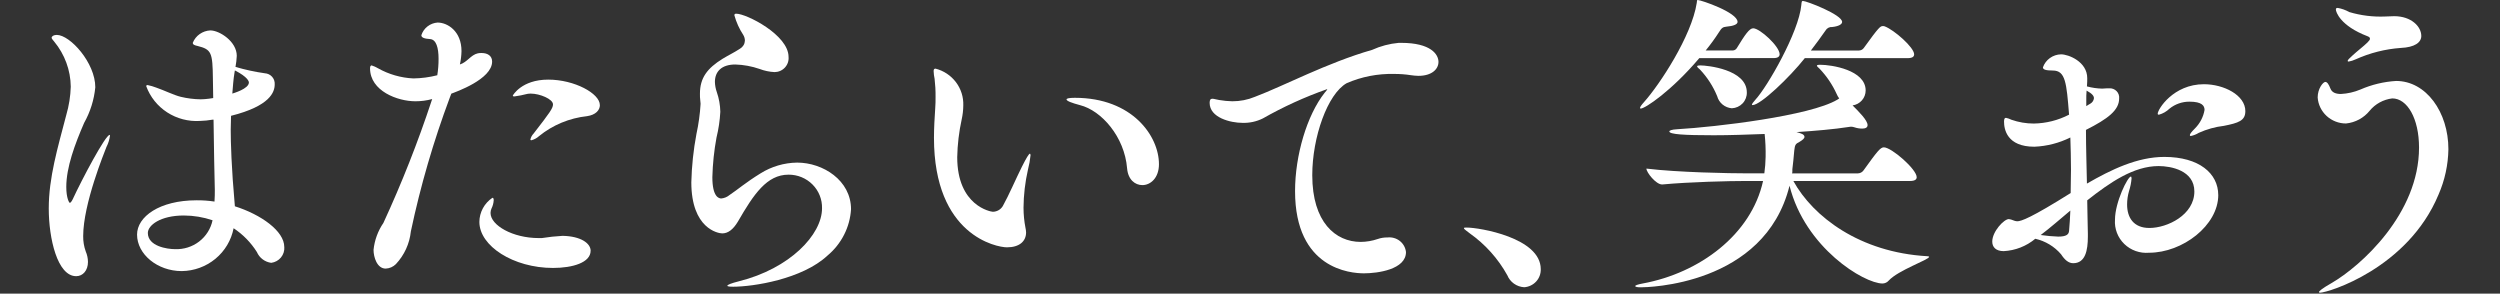 <?xml version="1.0" encoding="utf-8"?>
<svg xmlns="http://www.w3.org/2000/svg" fill="none" height="100%" overflow="visible" preserveAspectRatio="none" style="display: block;" viewBox="0 0 298 35" width="100%">
<rect x="0" y="0" width="298" height="35" fill="#333333" stroke="none"/>
<g clip-path="url(#clip0_0_158)" id="parts_group_vision">
<g id="Group">
<path d="M9.916 28.155C9.908 28.774 10.011 29.389 10.22 29.972C10.391 30.367 10.481 30.791 10.486 31.221C10.486 32.243 9.877 32.921 9.081 32.921C6.838 32.921 5.812 28.421 5.812 24.861C5.812 21.152 6.877 17.633 7.902 13.698C8.222 12.602 8.401 11.47 8.435 10.33C8.413 8.37 7.716 6.475 6.459 4.956C6.308 4.767 6.154 4.615 6.154 4.502C6.154 4.313 6.42 4.161 6.763 4.161C8.359 4.161 11.36 7.491 11.36 10.404C11.217 11.892 10.765 13.335 10.031 14.643C8.929 17.178 7.901 19.943 7.901 22.287C7.901 23.611 8.244 24.179 8.32 24.179C8.396 24.179 8.51 24.066 8.663 23.763C9.802 21.303 12.576 16.081 13.069 16.081C13.108 16.081 13.108 16.118 13.108 16.194C13.044 16.655 12.902 17.103 12.689 17.518C12.462 18.124 9.915 24.292 9.915 28.151L9.916 28.155ZM33.889 29.438C33.924 29.89 33.782 30.338 33.492 30.69C33.202 31.042 32.787 31.271 32.331 31.33C31.957 31.28 31.603 31.136 31.303 30.91C31.003 30.684 30.768 30.385 30.621 30.043C29.91 28.914 28.965 27.947 27.846 27.205C27.572 28.63 26.806 29.918 25.678 30.849C24.55 31.78 23.13 32.298 21.659 32.314C18.77 32.314 16.337 30.308 16.337 27.962C16.337 25.843 18.997 23.875 23.438 23.875C24.151 23.869 24.863 23.92 25.568 24.027C25.606 23.497 25.606 23.042 25.606 22.627C25.568 21.038 25.492 17.627 25.454 14.264H25.34C24.837 14.352 24.329 14.403 23.818 14.416C22.446 14.498 21.082 14.141 19.932 13.398C18.782 12.654 17.907 11.564 17.436 10.29C17.436 10.177 17.473 10.139 17.587 10.139C17.938 10.209 18.282 10.309 18.615 10.439C19.602 10.779 20.745 11.347 21.539 11.539C22.323 11.727 23.125 11.828 23.932 11.839C24.263 11.832 24.593 11.807 24.921 11.763C25.073 11.725 25.264 11.725 25.414 11.688L25.377 9.379C25.338 6.279 25.224 5.897 23.551 5.479C23.208 5.404 22.979 5.328 22.979 5.101C23.146 4.683 23.433 4.321 23.803 4.06C24.174 3.798 24.614 3.647 25.069 3.625C26.171 3.625 28.223 4.949 28.223 6.653C28.203 7.097 28.152 7.54 28.071 7.977C29.216 8.313 30.384 8.566 31.566 8.734C31.732 8.744 31.894 8.785 32.044 8.857C32.193 8.929 32.326 9.03 32.436 9.153C32.546 9.276 32.629 9.42 32.682 9.575C32.735 9.73 32.756 9.895 32.744 10.058C32.744 10.967 32.212 12.632 27.54 13.805C27.54 14.372 27.502 14.94 27.502 15.47C27.502 16.908 27.579 19.935 27.997 24.589C31.111 25.574 33.885 27.54 33.885 29.433L33.889 29.438ZM21.916 25.687C19.105 25.687 17.623 26.86 17.623 27.768C17.623 29.357 19.941 29.698 20.852 29.698C21.893 29.743 22.916 29.421 23.737 28.791C24.559 28.16 25.126 27.261 25.336 26.255C24.235 25.883 23.08 25.691 21.916 25.687H21.916ZM29.668 9.831C29.668 9.717 29.555 9.188 27.998 8.393L27.958 8.62C27.807 9.491 27.768 10.32 27.692 11.155C27.806 11.116 29.668 10.587 29.668 9.831Z" fill="white" id="Vector"/>
<path d="M53.797 11.165L53.609 11.655C51.668 16.846 50.119 22.171 48.973 27.587C48.823 29.043 48.196 30.412 47.187 31.486C46.864 31.809 46.429 31.998 45.97 32.016C44.944 32.016 44.526 30.654 44.526 29.782C44.645 28.631 45.049 27.527 45.704 26.567C47.889 21.831 49.804 16.98 51.44 12.034L51.517 11.807C50.861 11.986 50.184 12.075 49.504 12.072C47.414 12.072 44.109 10.861 44.109 8.138C44.109 7.911 44.184 7.797 44.298 7.797C44.564 7.881 44.819 7.995 45.059 8.138C46.347 8.865 47.793 9.28 49.276 9.349C50.238 9.335 51.194 9.208 52.125 8.97C52.229 8.32 52.28 7.661 52.276 7.003C52.276 5.715 52.01 4.694 51.249 4.656C50.641 4.618 50.225 4.505 50.225 4.2C50.356 3.785 50.611 3.419 50.956 3.149C51.302 2.879 51.722 2.718 52.161 2.688C53.339 2.688 55.011 3.708 55.011 6.093C54.999 6.627 54.935 7.16 54.82 7.683C55.694 7.418 56.111 6.547 56.95 6.358C57.1 6.326 57.254 6.313 57.407 6.319C58.129 6.319 58.661 6.66 58.661 7.341C58.661 9.46 54.291 10.973 53.797 11.164V11.165ZM70.401 29.895C70.401 31.296 68.27 31.939 65.917 31.939C61.205 31.939 57.141 29.328 57.141 26.451C57.146 25.884 57.29 25.325 57.561 24.824C57.833 24.323 58.223 23.894 58.699 23.575C58.812 23.575 58.85 23.689 58.85 23.875C58.829 24.216 58.739 24.55 58.585 24.858C58.511 25.025 58.473 25.205 58.472 25.387C58.472 26.863 61.131 28.378 64.208 28.378H64.587C65.406 28.248 66.23 28.159 67.057 28.113C69.261 28.151 70.405 29.02 70.405 29.892L70.401 29.895ZM71.507 12.521C71.507 13.127 71.012 13.694 69.986 13.845C67.878 14.071 65.883 14.899 64.248 16.23C63.99 16.466 63.676 16.636 63.335 16.721C63.258 16.721 63.22 16.683 63.22 16.645C63.274 16.375 63.406 16.125 63.599 15.927C65.538 13.427 65.917 12.899 65.917 12.445C65.917 11.802 64.322 11.159 63.295 11.159C63.143 11.152 62.99 11.165 62.841 11.195C62.34 11.326 61.832 11.426 61.319 11.495C61.167 11.495 61.129 11.457 61.129 11.383C61.129 11.383 62.154 9.491 65.346 9.491C68.499 9.491 71.501 11.155 71.501 12.518" fill="white" id="Vector_2"/>
<path d="M87.346 34.175C86.928 34.175 86.7 34.137 86.7 34.062C86.7 33.948 87.156 33.762 88.068 33.532C94.148 32.018 97.986 27.97 97.986 24.832C97.999 24.308 97.906 23.787 97.711 23.299C97.517 22.811 97.225 22.367 96.852 21.993C96.48 21.619 96.035 21.322 95.545 21.12C95.054 20.919 94.527 20.817 93.995 20.82C91.413 20.82 89.855 23.128 87.955 26.42C87.386 27.366 86.777 27.82 86.092 27.82C85.6 27.82 82.406 27.252 82.406 21.728C82.453 19.797 82.657 17.873 83.015 15.975C83.273 14.791 83.439 13.59 83.51 12.381C83.51 12.229 83.472 12.081 83.472 11.964C83.439 11.7 83.426 11.435 83.433 11.17C83.433 9.278 84.307 8.142 86.132 7.007C86.814 6.59 87.537 6.25 88.222 5.796C88.389 5.697 88.529 5.559 88.629 5.394C88.728 5.229 88.784 5.042 88.792 4.85C88.791 4.61 88.725 4.375 88.601 4.169C88.124 3.446 87.765 2.654 87.538 1.822C87.538 1.671 87.615 1.633 87.765 1.633C88.982 1.633 93.996 4.168 93.996 6.779C94.017 7.008 93.99 7.24 93.916 7.458C93.842 7.677 93.722 7.878 93.565 8.048C93.408 8.219 93.217 8.356 93.004 8.45C92.79 8.544 92.559 8.593 92.326 8.595C91.714 8.564 91.111 8.436 90.539 8.218C89.61 7.897 88.636 7.718 87.651 7.688C86.019 7.688 85.217 8.52 85.217 9.769C85.229 10.182 85.306 10.59 85.444 10.98C85.706 11.736 85.847 12.528 85.862 13.327C85.807 14.36 85.655 15.386 85.408 16.392C85.119 17.953 84.953 19.535 84.913 21.122C84.913 23.507 85.712 23.658 85.978 23.658C86.343 23.622 86.688 23.477 86.967 23.241C87.88 22.641 88.867 21.766 90.651 20.669C91.958 19.848 93.471 19.402 95.021 19.382C98.098 19.382 101.443 21.501 101.443 24.944C101.378 26.005 101.095 27.041 100.611 27.991C100.128 28.941 99.454 29.784 98.63 30.469C95.629 33.269 89.816 34.178 87.345 34.178" fill="white" id="Vector_3"/>
<path d="M122.004 24.788C122.007 25.575 122.083 26.361 122.233 27.135C122.277 27.321 122.302 27.511 122.309 27.703C122.309 28.762 121.511 29.481 120.03 29.481C118.813 29.481 111.329 28.081 111.329 16.426C111.329 15.253 111.404 14.042 111.48 12.869C111.518 12.453 111.518 11.999 111.518 11.545C111.527 10.824 111.488 10.104 111.403 9.388C111.337 9.089 111.299 8.785 111.289 8.48C111.289 8.291 111.328 8.18 111.518 8.18C112.493 8.432 113.352 9.005 113.953 9.803C114.554 10.601 114.861 11.576 114.824 12.57C114.819 13.13 114.755 13.688 114.633 14.235C114.31 15.714 114.131 17.221 114.101 18.735C114.101 24.563 118.129 25.244 118.356 25.244C118.595 25.238 118.828 25.173 119.035 25.054C119.241 24.935 119.412 24.766 119.534 24.563C120.256 23.276 121.129 21.232 121.814 19.87C122.347 18.81 122.65 18.319 122.763 18.319C122.801 18.319 122.84 18.394 122.84 18.508C122.784 19.081 122.682 19.65 122.535 20.208C122.193 21.711 122.014 23.246 122.002 24.787L122.004 24.788ZM138.148 19.565C138.148 21.23 137.124 22.065 136.174 22.065C135.299 22.065 134.464 21.422 134.349 20.06C134.044 16.313 131.305 13.172 128.725 12.529C127.738 12.264 127.129 12.038 127.129 11.848C127.129 11.735 127.434 11.659 128.118 11.659C134.995 11.659 138.147 16.238 138.147 19.567" fill="white" id="Vector_4"/>
<path d="M171.467 7.376C171.467 8.247 170.669 9.041 169.074 9.041C168.781 9.033 168.489 9.008 168.199 8.965C167.521 8.859 166.835 8.808 166.148 8.814C164.215 8.77 162.295 9.146 160.525 9.914C158.245 11.201 156.422 16.347 156.422 20.888C156.422 26.488 159.195 28.835 162.195 28.835C162.882 28.83 163.562 28.715 164.211 28.494C164.589 28.361 164.988 28.297 165.389 28.305C165.649 28.276 165.914 28.297 166.166 28.369C166.418 28.44 166.654 28.56 166.859 28.722C167.064 28.884 167.234 29.084 167.36 29.311C167.486 29.538 167.565 29.788 167.593 30.045C167.593 32.127 164.212 32.581 162.578 32.581C161.02 32.581 154.371 32.089 154.371 22.781C154.371 18.542 155.777 13.736 157.905 11.05C158.056 10.86 158.209 10.709 158.209 10.634H158.171C155.525 11.565 152.969 12.73 150.535 14.115C149.782 14.49 148.945 14.672 148.101 14.645C146.695 14.645 144.188 14.039 144.188 12.261C144.188 11.882 144.301 11.769 144.528 11.769C144.719 11.769 145.023 11.882 145.328 11.921C145.842 12.011 146.363 12.061 146.885 12.072C147.811 12.077 148.729 11.897 149.583 11.542C153.002 10.255 158.168 7.493 163.563 5.942C164.559 5.491 165.626 5.209 166.717 5.109H167.022C170.594 5.109 171.467 6.509 171.467 7.379" fill="white" id="Vector_5"/>
<path d="M179.668 32.806C178.574 30.829 177.041 29.12 175.185 27.806C174.805 27.506 174.5 27.315 174.5 27.2C174.5 27.125 174.614 27.125 174.842 27.125C176.323 27.125 183.658 28.335 183.658 32.082C183.676 32.624 183.481 33.152 183.112 33.554C182.743 33.957 182.23 34.202 181.682 34.239C181.242 34.213 180.819 34.064 180.462 33.81C180.105 33.555 179.83 33.205 179.668 32.801" fill="white" id="Vector_6"/>
<path d="M213.767 21.572C216.121 25.849 221.707 30.087 229.725 30.54C229.876 30.54 229.952 30.578 229.952 30.616C229.952 30.956 226.266 32.204 225.126 33.454C225.037 33.557 224.926 33.64 224.802 33.699C224.677 33.757 224.542 33.79 224.404 33.794C222.202 33.794 215.174 29.555 213.311 22.138C210.346 34.096 196.175 34.247 195.605 34.247C195.187 34.247 194.922 34.208 194.922 34.095C194.922 34.02 195.188 33.906 195.795 33.795C202.591 32.545 208.752 27.967 210.158 21.572H208.182C206.091 21.572 201.385 21.686 198.151 21.988H198.113C197.391 21.988 196.251 20.55 196.251 20.096C199.974 20.551 206.167 20.664 208.333 20.664H210.309C210.399 20.012 210.45 19.354 210.462 18.696C210.479 17.786 210.441 16.876 210.346 15.971C208.295 16.046 206.206 16.123 204.267 16.123C200.696 16.123 198.986 16.01 198.986 15.668C198.986 15.555 199.253 15.441 199.936 15.404C204.533 15.139 215.779 13.815 219.006 11.884L219.234 11.733C219.11 11.57 219.008 11.392 218.93 11.203C218.43 10.104 217.75 9.094 216.916 8.214C216.727 8.025 216.573 7.914 216.573 7.835C216.573 7.756 216.687 7.722 216.991 7.722C218.283 7.722 222.386 8.328 222.386 10.787C222.385 11.218 222.228 11.635 221.942 11.961C221.656 12.288 221.261 12.502 220.829 12.566C221.588 13.323 222.615 14.345 222.615 14.912C222.615 15.212 222.348 15.328 221.968 15.328C221.657 15.328 221.349 15.277 221.055 15.177C220.92 15.13 220.779 15.104 220.637 15.101C220.523 15.101 220.41 15.14 220.333 15.14C218.623 15.405 216.458 15.594 214.145 15.746C214.334 15.784 214.487 15.859 214.638 15.897C214.981 16.011 215.094 16.162 215.094 16.313C215.094 16.503 214.867 16.692 214.486 16.919C214.029 17.146 213.954 17.26 213.877 17.941C213.8 18.774 213.725 19.641 213.649 20.175V20.401C213.658 20.491 213.645 20.582 213.61 20.666H221.476C221.603 20.661 221.727 20.627 221.838 20.568C221.95 20.509 222.047 20.426 222.122 20.325C223.756 18.055 224.135 17.562 224.556 17.562C225.469 17.562 228.47 20.174 228.47 21.12C228.47 21.347 228.319 21.574 227.673 21.574L213.767 21.572ZM202.558 6.927C199.253 10.827 196.1 12.944 195.568 12.944C195.548 12.943 195.529 12.934 195.515 12.92C195.501 12.906 195.492 12.888 195.491 12.868C195.491 12.754 195.643 12.527 195.985 12.148C197.811 10.105 201.644 4.315 202.254 0.341C202.292 0.114 202.254 0 202.367 0C202.749 0 207.117 1.476 207.117 2.611C207.117 2.911 206.624 3.103 205.788 3.179C205.369 3.217 205.217 3.33 204.912 3.822C204.423 4.583 203.89 5.316 203.317 6.017H206.547C206.649 6.013 206.747 5.983 206.833 5.931C206.92 5.878 206.99 5.804 207.039 5.717C207.989 4.165 208.521 3.371 208.979 3.371C209.775 3.371 212.132 5.528 212.132 6.471C212.132 6.697 211.98 6.925 211.41 6.925L202.558 6.927ZM204.688 11.468C204.207 10.294 203.512 9.217 202.638 8.289C202.446 8.138 202.295 7.989 202.295 7.911C202.295 7.833 202.409 7.798 202.713 7.798C203.434 7.798 208.222 8.252 208.222 11.014C208.235 11.497 208.056 11.966 207.722 12.32C207.387 12.674 206.926 12.884 206.436 12.906C206.03 12.874 205.643 12.718 205.33 12.461C205.017 12.203 204.793 11.856 204.688 11.468V11.468ZM215.136 6.927C213.31 9.235 209.854 12.527 208.905 12.527C208.867 12.527 208.828 12.527 208.828 12.488C208.828 12.375 208.981 12.188 209.246 11.882C210.652 10.369 214.413 3.86 214.717 0.605C214.755 0.226 214.755 0.113 214.908 0.113C215.326 0.113 219.581 1.741 219.581 2.613C219.581 2.913 219.125 3.143 218.403 3.219C218.243 3.204 218.083 3.236 217.941 3.31C217.799 3.384 217.682 3.497 217.604 3.636C217.071 4.393 216.502 5.188 215.857 6.02H221.593C221.706 6.017 221.816 5.989 221.915 5.937C222.014 5.885 222.099 5.81 222.164 5.72C223.989 3.185 224.14 3.109 224.443 3.109C224.521 3.103 224.599 3.116 224.67 3.147C225.773 3.563 228.166 5.647 228.166 6.478C228.166 6.743 227.975 6.932 227.368 6.932L215.136 6.927Z" fill="white" id="Vector_7"/>
<path d="M264.418 23.238C264.418 26.871 260.158 30.126 256.173 30.126C255.633 30.173 255.09 30.105 254.579 29.925C254.069 29.745 253.604 29.459 253.217 29.084C252.831 28.71 252.531 28.258 252.339 27.758C252.147 27.258 252.067 26.724 252.106 26.191C252.106 24.109 253.627 21.044 254.006 21.044C254.044 21.044 254.082 21.12 254.082 21.271C254.04 21.785 253.938 22.293 253.777 22.785C253.628 23.302 253.552 23.836 253.55 24.374C253.55 25.926 254.31 27.174 256.21 27.174C258.34 27.174 261.568 25.622 261.568 22.822C261.568 20.322 258.793 19.795 257.307 19.795C254.344 19.795 251.533 21.725 248.797 23.881C248.834 25.281 248.834 26.644 248.874 27.855V28.195C248.874 29.86 248.57 31.374 247.125 31.374C246.556 31.374 246.1 30.958 245.682 30.314C244.887 29.383 243.808 28.732 242.605 28.46C241.549 29.343 240.228 29.862 238.844 29.935C237.895 29.935 237.477 29.443 237.477 28.8C237.477 27.589 238.881 26.114 239.452 26.114C239.636 26.138 239.816 26.189 239.985 26.265C240.129 26.329 240.283 26.367 240.441 26.378C240.935 26.378 242.113 25.962 246.823 23.011C246.823 22.065 246.862 21.119 246.862 20.211C246.862 18.924 246.823 17.638 246.785 16.389C245.45 17.053 243.986 17.428 242.492 17.489C239.224 17.489 238.881 15.408 238.881 14.499C238.881 14.159 238.959 14.045 239.111 14.045C239.335 14.092 239.552 14.169 239.756 14.272C240.61 14.572 241.51 14.726 242.417 14.727C243.887 14.705 245.332 14.342 246.633 13.667C246.329 9.883 246.215 8.407 244.695 8.407C243.859 8.407 243.517 8.293 243.517 8.029C243.673 7.582 243.964 7.194 244.352 6.916C244.739 6.638 245.204 6.485 245.683 6.477C246.557 6.477 248.799 7.347 248.799 9.315C248.799 9.58 248.799 9.915 248.762 10.299C249.358 10.461 249.971 10.55 250.588 10.564C250.779 10.564 250.968 10.526 251.197 10.526H251.425C251.587 10.516 251.749 10.541 251.899 10.599C252.05 10.657 252.186 10.747 252.298 10.862C252.41 10.977 252.496 11.115 252.548 11.266C252.601 11.417 252.619 11.578 252.603 11.737C252.603 13.137 251.273 14.158 248.647 15.483C248.647 17.565 248.723 19.759 248.762 21.883C251.649 20.218 254.764 18.704 257.993 18.704C262.134 18.704 264.415 20.672 264.415 23.245L264.418 23.238ZM243.251 28.014C243.944 28.115 244.641 28.178 245.341 28.203C246.33 28.203 246.595 27.938 246.633 27.522C246.708 26.722 246.747 25.933 246.785 25.1C245.568 26.122 244.351 27.182 243.251 28.015V28.014ZM248.723 10.796C248.69 11.186 248.677 11.577 248.685 11.969V12.65C248.876 12.537 249.026 12.423 249.179 12.35C249.295 12.282 249.394 12.189 249.466 12.077C249.539 11.966 249.584 11.839 249.597 11.707C249.597 11.442 249.409 11.177 248.723 10.799V10.796ZM267.644 13.259C267.644 14.394 266.809 14.659 265.098 14.999C264.06 15.121 263.048 15.402 262.097 15.832C261.806 16.013 261.485 16.141 261.148 16.21C261.132 16.212 261.116 16.21 261.102 16.205C261.087 16.2 261.073 16.192 261.062 16.181C261.051 16.17 261.043 16.157 261.038 16.142C261.033 16.127 261.032 16.112 261.034 16.097C261.034 15.983 261.184 15.757 261.643 15.303C262.243 14.702 262.641 13.934 262.782 13.103C262.782 12.612 262.478 12.119 260.997 12.119C260.125 12.112 259.278 12.406 258.604 12.952C258.254 13.292 257.823 13.539 257.35 13.671C257.236 13.671 257.198 13.633 257.198 13.557C257.198 13.028 259.06 10.039 262.707 10.039C265.063 10.039 267.646 11.325 267.646 13.255" fill="white" id="Vector_8"/>
<path d="M276.533 34.889C276.456 34.889 276.42 34.851 276.42 34.813C276.42 34.7 276.838 34.359 277.901 33.754C281.434 31.71 288.349 25.467 288.349 17.595C288.349 14.113 286.943 11.73 285.158 11.73C284.098 11.858 283.13 12.388 282.459 13.206C282.115 13.629 281.689 13.981 281.207 14.241C280.724 14.5 280.194 14.663 279.646 14.719C278.79 14.721 277.964 14.402 277.336 13.826C276.709 13.251 276.326 12.462 276.266 11.619C276.266 10.56 276.913 9.765 277.179 9.765C277.406 9.765 277.596 10.065 277.787 10.559C277.978 11.053 278.47 11.202 279.04 11.202C279.838 11.16 280.623 10.981 281.359 10.672C282.706 10.085 284.149 9.739 285.619 9.65C289.19 9.65 291.849 13.359 291.849 17.786C291.82 19.649 291.42 21.487 290.672 23.197C287.02 31.977 277.525 34.89 276.538 34.89L276.533 34.889ZM288.62 4.275C288.62 5.075 287.821 5.638 286.185 5.713C284.319 5.846 282.492 6.308 280.791 7.075C280.526 7.201 280.244 7.29 279.955 7.34C279.879 7.34 279.84 7.302 279.84 7.264C279.84 7.151 280.031 6.964 280.411 6.62C280.981 6.091 281.779 5.485 282.196 5.069C282.425 4.842 282.5 4.729 282.5 4.614C282.5 4.463 282.386 4.388 282.196 4.314C278.929 3.064 278.435 1.399 278.435 1.134C278.435 0.983 278.51 0.945 278.663 0.945C279.144 1.03 279.607 1.197 280.031 1.437C281.421 1.852 282.873 2.031 284.324 1.967C284.704 1.967 285.045 1.929 285.388 1.929C287.44 1.929 288.617 3.178 288.617 4.275" fill="white" id="Vector_9"/>
<path d="M298.406 29.823C298.419 28.964 298.689 28.127 299.182 27.419C299.676 26.71 300.37 26.16 301.179 25.839C301.988 25.518 302.875 25.44 303.729 25.614C304.582 25.788 305.365 26.206 305.979 26.817C306.592 27.428 307.009 28.204 307.176 29.048C307.344 29.891 307.256 30.765 306.922 31.559C306.588 32.353 306.023 33.032 305.299 33.511C304.576 33.99 303.724 34.248 302.852 34.251C302.265 34.249 301.684 34.133 301.143 33.909C300.602 33.685 300.11 33.358 299.697 32.947C299.284 32.535 298.958 32.048 298.736 31.512C298.515 30.976 298.403 30.402 298.406 29.823ZM305.968 29.823C305.968 29.006 305.641 28.222 305.057 27.641C304.474 27.061 303.681 26.731 302.852 26.723C302.02 26.73 301.223 27.058 300.633 27.638C300.044 28.218 299.708 29.003 299.7 29.823C299.689 30.236 299.762 30.646 299.915 31.03C300.068 31.414 300.297 31.764 300.589 32.06C300.881 32.355 301.23 32.59 301.616 32.75C302.001 32.91 302.416 32.993 302.834 32.993C303.252 32.993 303.667 32.91 304.052 32.75C304.438 32.59 304.787 32.355 305.079 32.06C305.371 31.764 305.6 31.414 305.753 31.03C305.906 30.646 305.979 30.236 305.968 29.823" fill="white" id="Vector_10"/>
</g>
</g>
<defs>
<clipPath id="clip0_0_158">
<rect fill="white" height="34.891" width="297.18"/>
</clipPath>
</defs>
</svg>